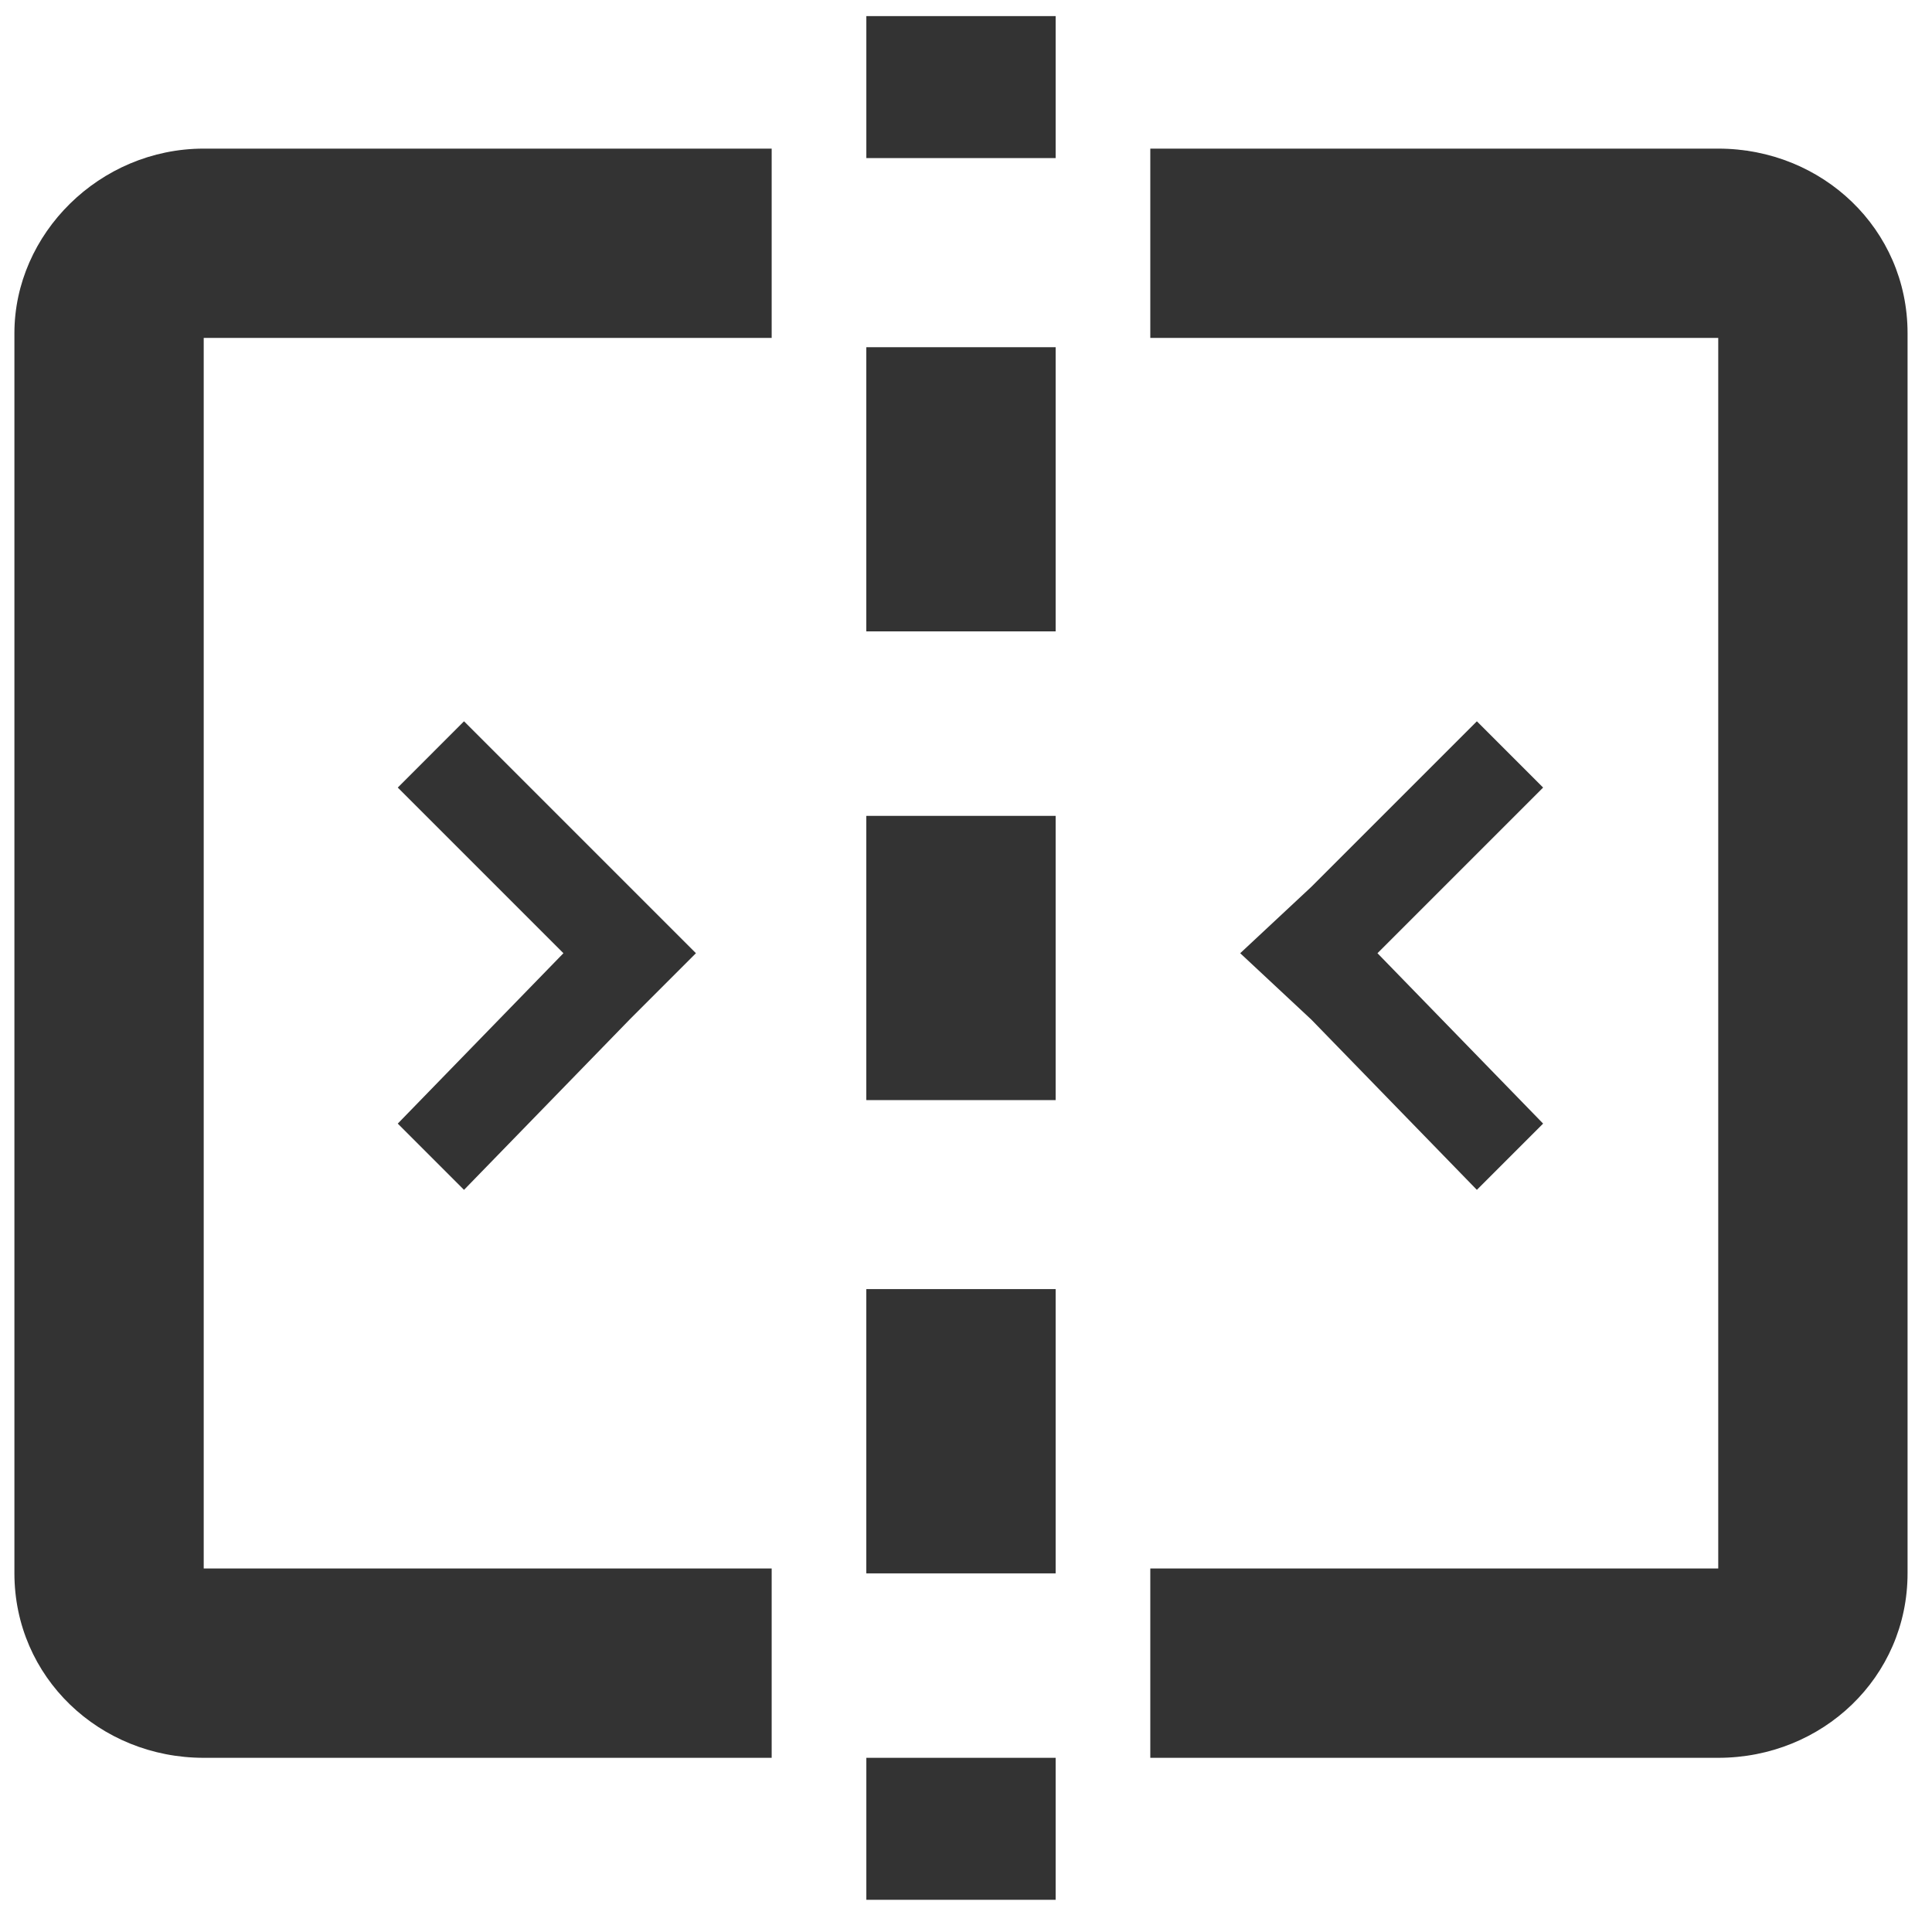 <svg width="120" height="120" viewBox="0 0 120 120" fill="none" xmlns="http://www.w3.org/2000/svg">
<mask id="mask0_4154_11758" style="mask-type:alpha" maskUnits="userSpaceOnUse" x="0" y="0" width="120" height="120">
<rect width="120" height="120" fill="#D9D9D9"/>
</mask>
<g mask="url(#mask0_4154_11758)">
<path d="M106.723 109.181H71.447V97.422H106.723V20.99H71.447V9.231H106.723C113.19 9.231 118.482 14.229 118.482 20.696V97.716C118.482 104.183 113.19 109.181 106.723 109.181Z" fill="#333333"/>
<path d="M47.93 109.181H12.653C6.186 109.181 0.895 104.183 0.895 97.716V20.696C0.895 14.523 6.186 9.231 12.653 9.231H47.93V20.99H12.653V97.422H47.93V109.181Z" fill="#333333"/>
<path d="M65.568 109.181H53.81V118H65.568V109.181Z" fill="#333333"/>
<path d="M65.568 97.716H53.81V80.078H65.568V97.716ZM65.568 68.319H53.81V50.681H65.568V68.319ZM65.568 39.216H53.81V21.578H65.568V39.216Z" fill="#333333"/>
<path d="M65.568 1H53.81V9.819H65.568V1Z" fill="#333333"/>
<path d="M65.568 97.716H53.81V80.078H65.568V97.716ZM65.568 68.319H53.81V50.681H65.568V68.319ZM65.568 39.216H53.81V21.578H65.568V39.216Z" fill="#333333"/>
<path d="M39.11 55.09L28.821 44.801L24.706 48.917L34.995 59.206L24.706 69.789L28.821 73.904L39.11 63.322L43.226 59.206L39.11 55.09Z" fill="#333333"/>
<path d="M81.442 55.09L91.731 44.801L95.846 48.917L85.557 59.206L95.846 69.789L91.731 73.904L81.442 63.322L77.032 59.206L81.442 55.09Z" fill="#333333"/>
</g>
</svg>
